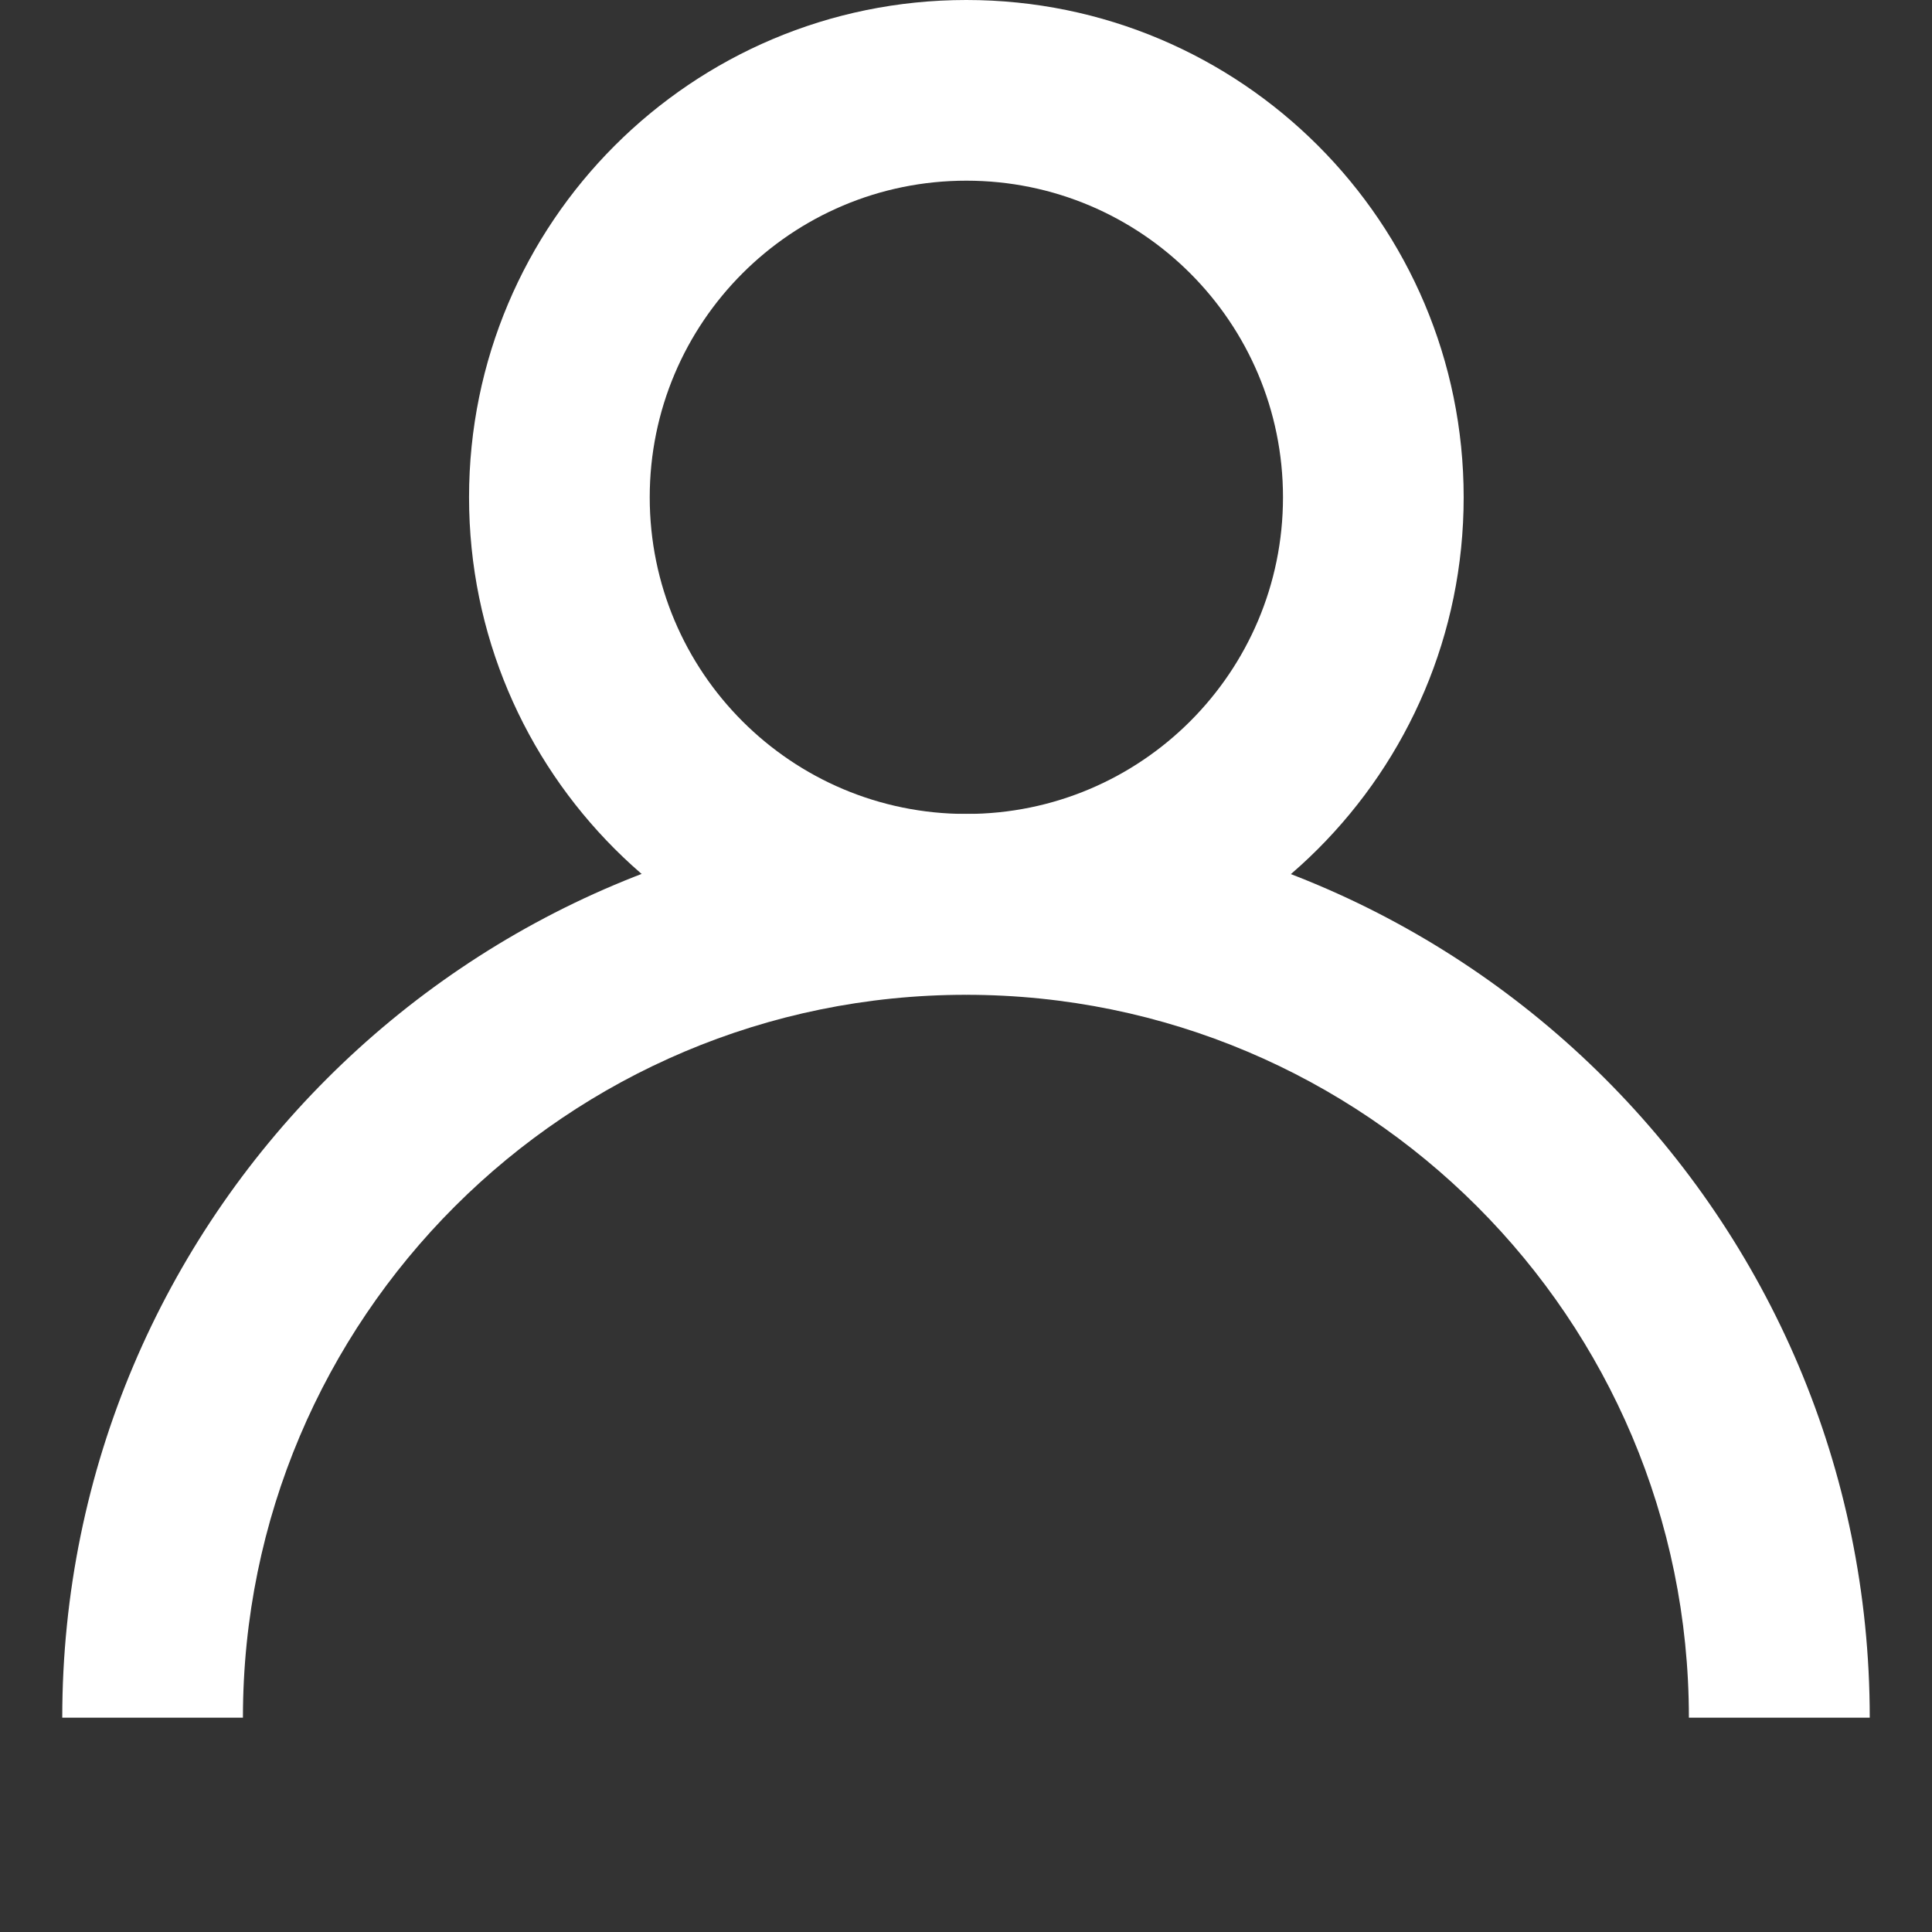<?xml version="1.0" encoding="utf-8"?>
<!-- Generator: Adobe Illustrator 27.9.0, SVG Export Plug-In . SVG Version: 6.00 Build 0)  -->
<svg version="1.1" id="Layer_1" xmlns="http://www.w3.org/2000/svg" xmlns:xlink="http://www.w3.org/1999/xlink" x="0px" y="0px"
	 viewBox="0 0 1080 1080" style="enable-background:new 0 0 1080 1080;" xml:space="preserve">
<rect x="0" y="0" width="1080" height="1080" fill="#333333" stroke="none"/>
<style type="text/css">
	.st0{fill:#FFFFFF;}
</style>
<path class="st0" d="M540.2,0c-153.6,0-278,124.5-278,278s124.5,278,278,278s278-124.5,278-278S693.8,0,540.2,0z M540.2,455
	c-97.8,0-177-79.2-177-177s79.2-177,177-177s177,79.2,177,177S637.9,455,540.2,455L540.2,455z"/>
<g>
	<path id="Path_322616" class="st0" d="M1045.2,960.2H944.1c0-223.2-180.9-404.1-404.1-404.1S135.8,737,135.8,960.2h-101
		C34.8,681.2,261,455,540,455S1045.2,681.2,1045.2,960.2"/>
</g>
</svg>
